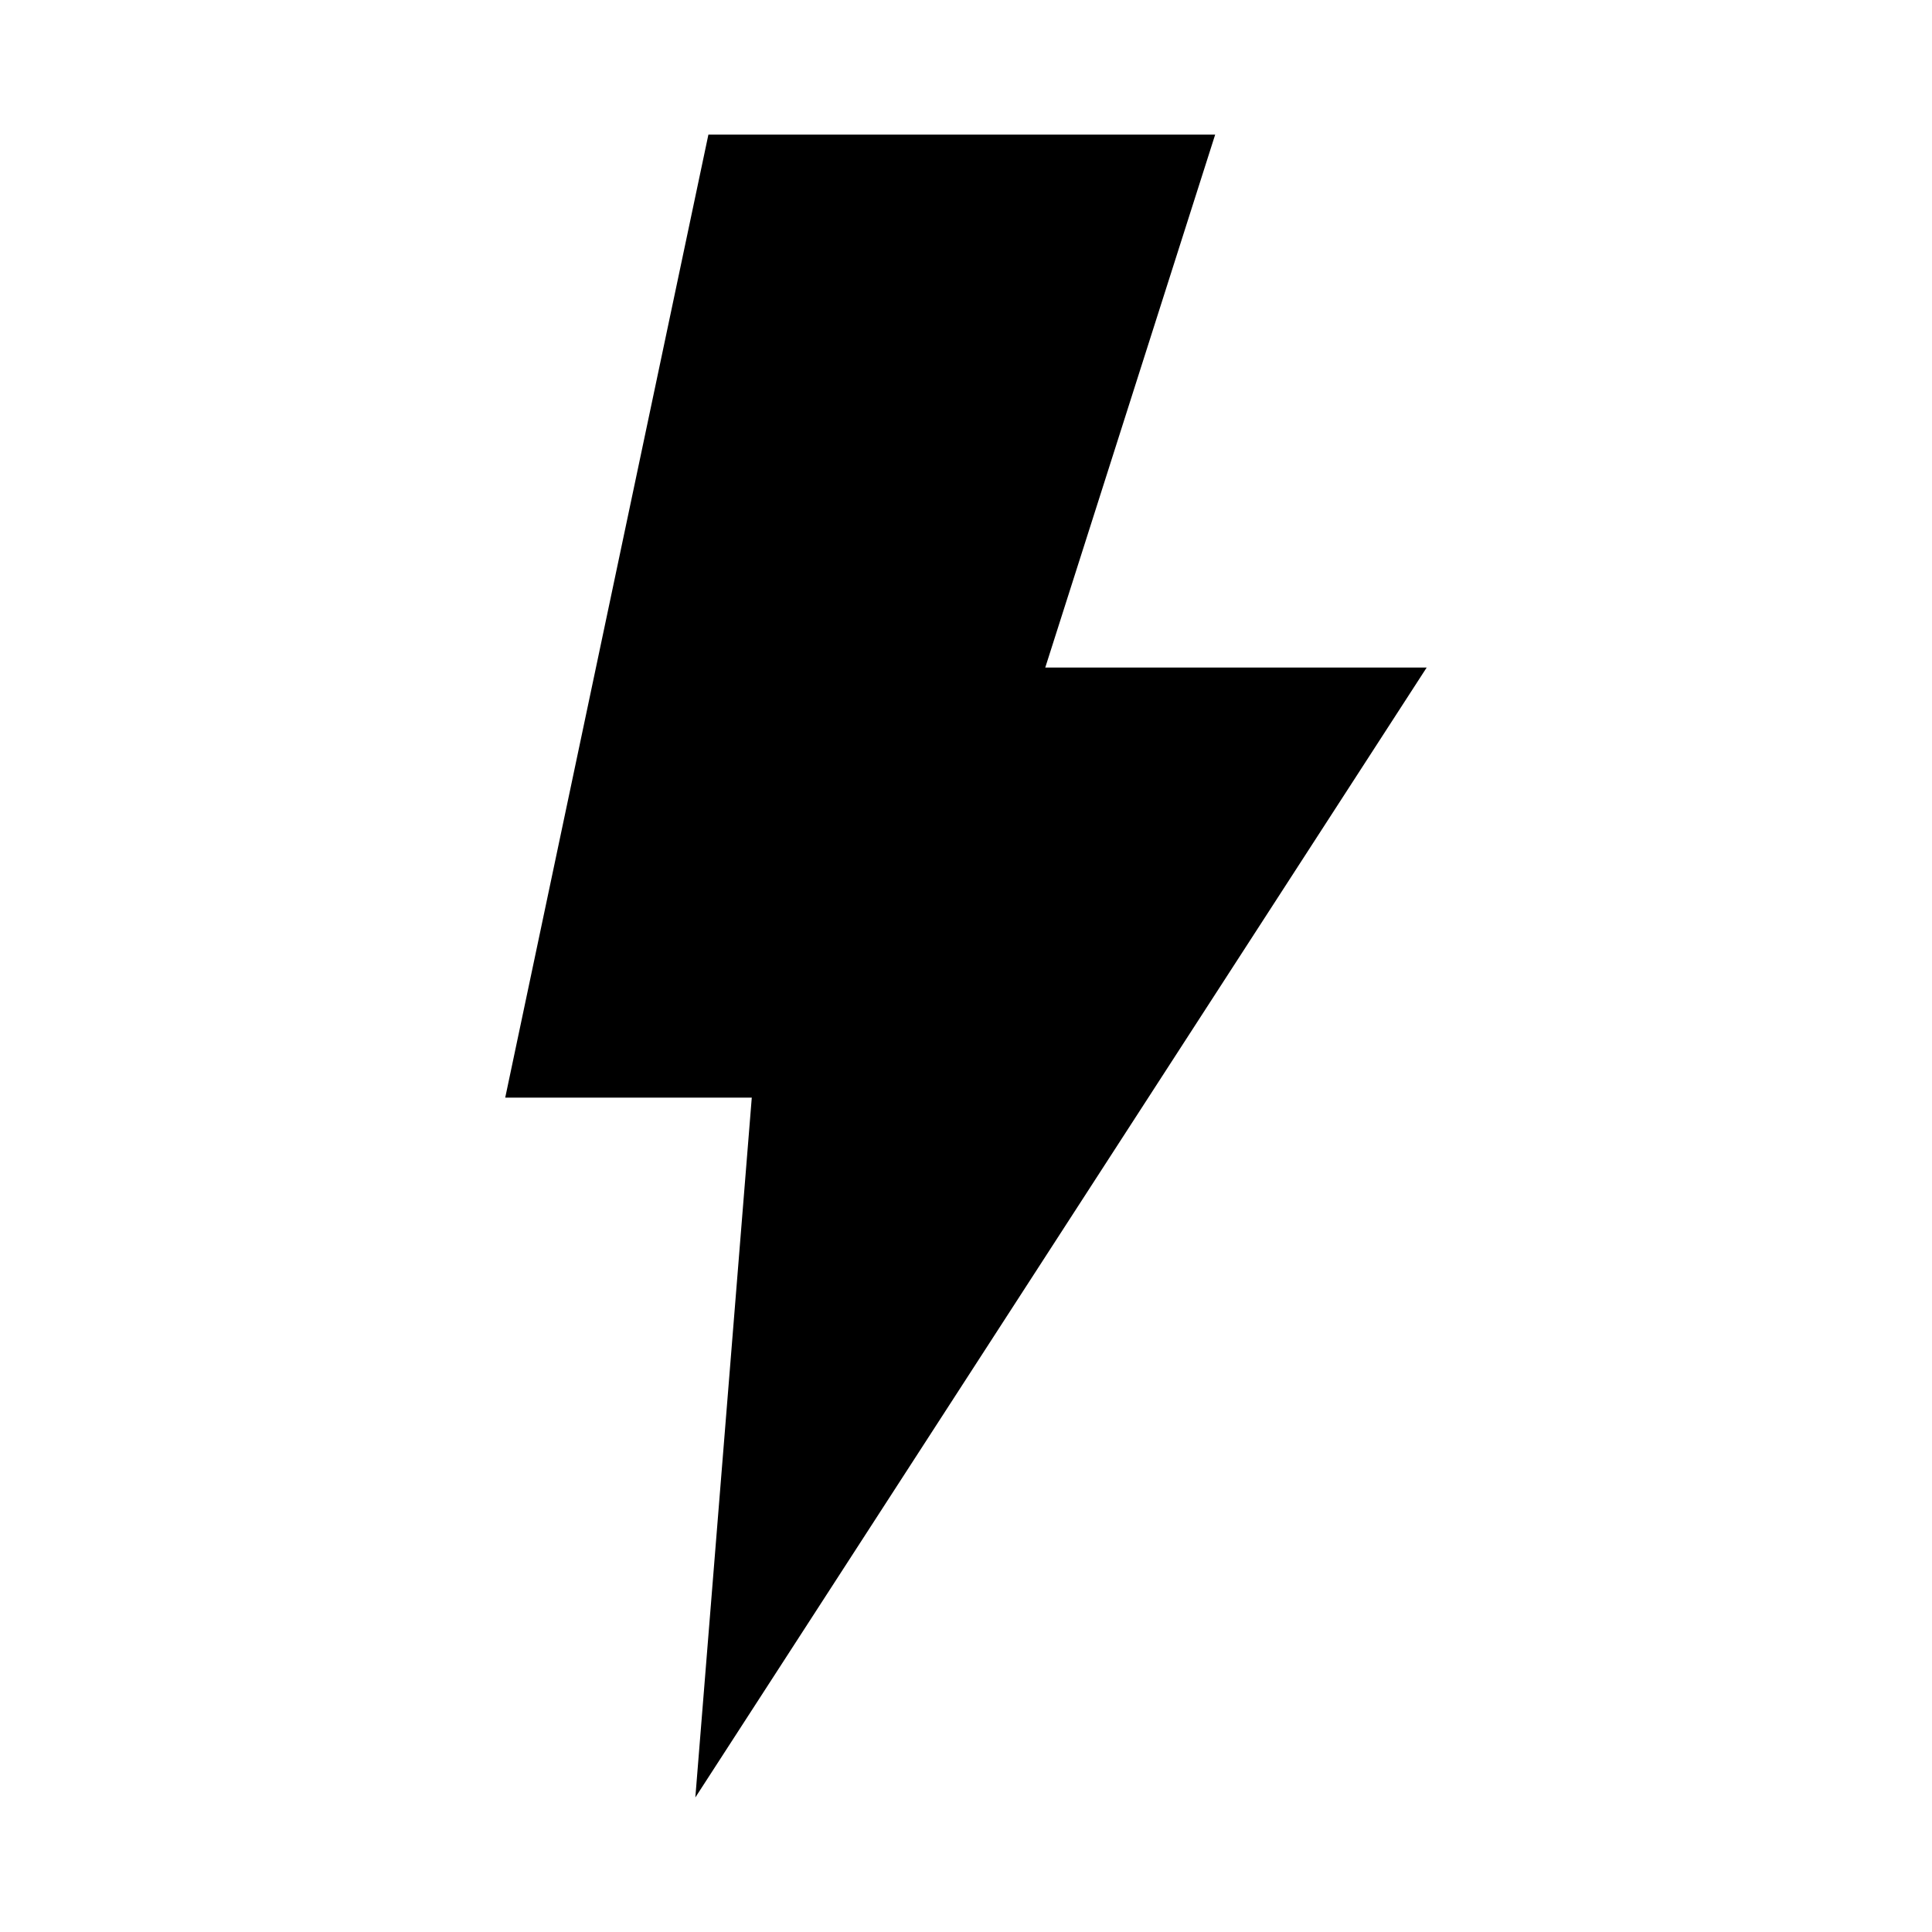 <?xml version="1.0" encoding="UTF-8"?>
<!-- Uploaded to: ICON Repo, www.iconrepo.com, Generator: ICON Repo Mixer Tools -->
<svg fill="#000000" width="800px" height="800px" version="1.1" viewBox="144 144 512 512" xmlns="http://www.w3.org/2000/svg">
 <path d="m328.27 620.35 14.957-185.46h-65.34l53.844-255.21h134.3l-45.027 141.23h101.08z"/>
</svg>